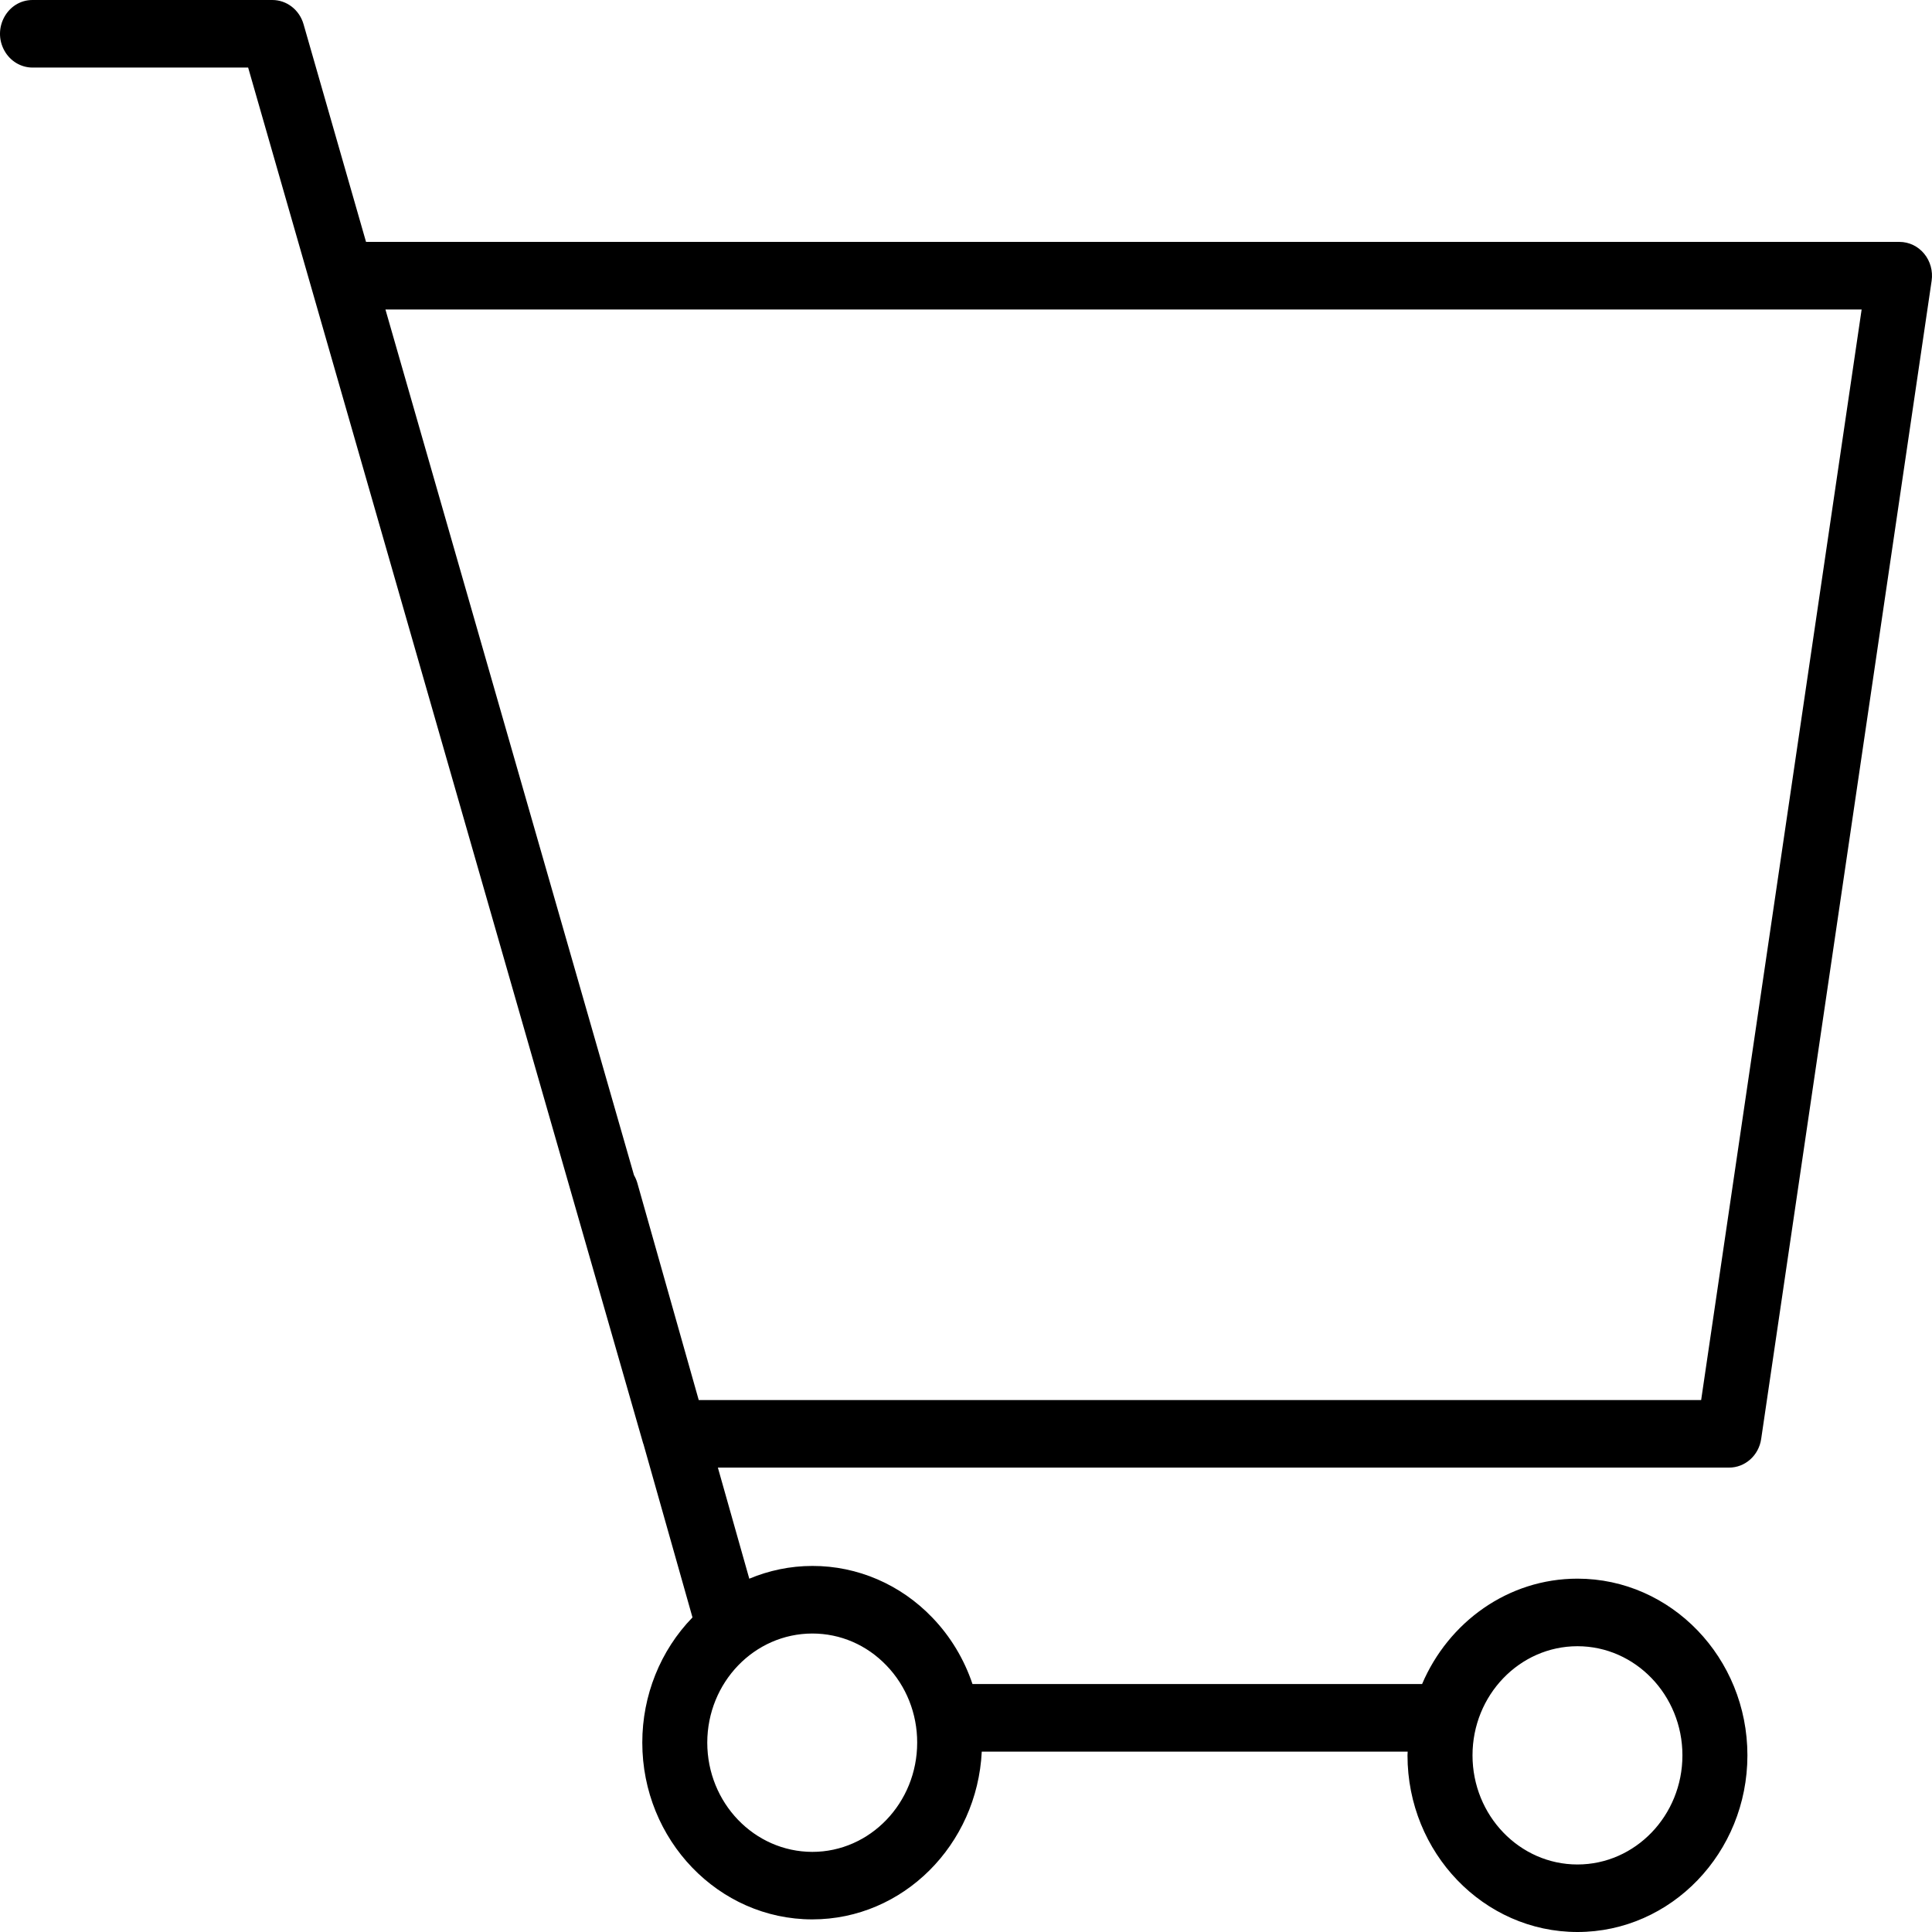 <?xml version="1.0" encoding="UTF-8"?> <svg xmlns="http://www.w3.org/2000/svg" viewBox="0 0 100.00 100.00" data-guides="{&quot;vertical&quot;:[],&quot;horizontal&quot;:[]}"><defs></defs><path fill="rgb(0, 0, 0)" stroke="none" fill-opacity="1" stroke-width="1" stroke-opacity="1" color="rgb(51, 51, 51)" fill-rule="evenodd" id="tSvg1864deb67aa" title="Path 3" d="M99.594 13.131C99.274 12.743 98.808 12.521 98.317 12.521C71.86 12.521 45.403 12.521 18.946 12.521C17.867 8.764 16.789 5.006 15.71 1.248C15.496 0.508 14.841 0 14.097 -0C9.96 -0 5.822 -0 1.684 -0C0.389 -0 -0.42 1.457 0.228 2.622C0.528 3.163 1.083 3.497 1.684 3.497C5.404 3.497 9.124 3.497 12.844 3.497C19.659 27.236 26.475 50.975 33.291 74.715C33.294 74.723 33.3 74.73 33.303 74.738C34.149 77.731 34.996 80.725 35.843 83.718C34.179 85.429 33.244 87.762 33.245 90.195C33.245 95.241 37.194 99.347 42.046 99.347C46.743 99.347 50.579 95.492 50.816 90.663C58.164 90.663 65.513 90.663 72.861 90.663C72.86 90.727 72.852 90.79 72.852 90.855C72.852 95.897 76.799 100 81.649 100C86.499 100 90.446 95.897 90.446 90.855C90.446 85.813 86.499 81.711 81.649 81.711C78.061 81.711 74.974 83.958 73.607 87.166C65.85 87.166 58.093 87.166 50.336 87.166C49.902 85.874 49.194 84.7 48.263 83.732C46.619 82.012 44.382 81.048 42.05 81.053C42.049 81.053 42.048 81.053 42.047 81.053C40.893 81.053 39.793 81.291 38.783 81.713C38.241 79.796 37.699 77.88 37.157 75.963C54.603 75.963 72.05 75.963 89.496 75.963C90.327 75.963 91.034 75.333 91.158 74.48C94.099 54.497 97.04 34.515 99.981 14.533C100.054 14.029 99.913 13.517 99.594 13.131ZM81.649 85.208C84.644 85.208 87.082 87.742 87.082 90.856C87.082 93.971 84.644 96.505 81.649 96.505C78.653 96.505 76.217 93.971 76.217 90.856C76.217 87.742 78.653 85.208 81.649 85.208ZM42.047 84.551C42.048 84.551 42.048 84.551 42.048 84.551C43.496 84.551 44.858 85.138 45.883 86.205C46.904 87.261 47.477 88.699 47.473 90.197C47.473 93.316 45.038 95.853 42.045 95.853C39.042 95.848 36.61 93.318 36.608 90.197C36.614 87.078 39.047 84.553 42.047 84.551ZM88.051 72.468C70.756 72.468 53.461 72.468 36.167 72.468C35.106 68.72 34.046 64.971 32.986 61.223C32.945 61.085 32.888 60.952 32.816 60.829C28.527 45.892 24.238 30.955 19.95 16.018C45.419 16.018 70.889 16.018 96.358 16.018C93.589 34.834 90.82 53.651 88.051 72.468Z" style=""></path></svg> 